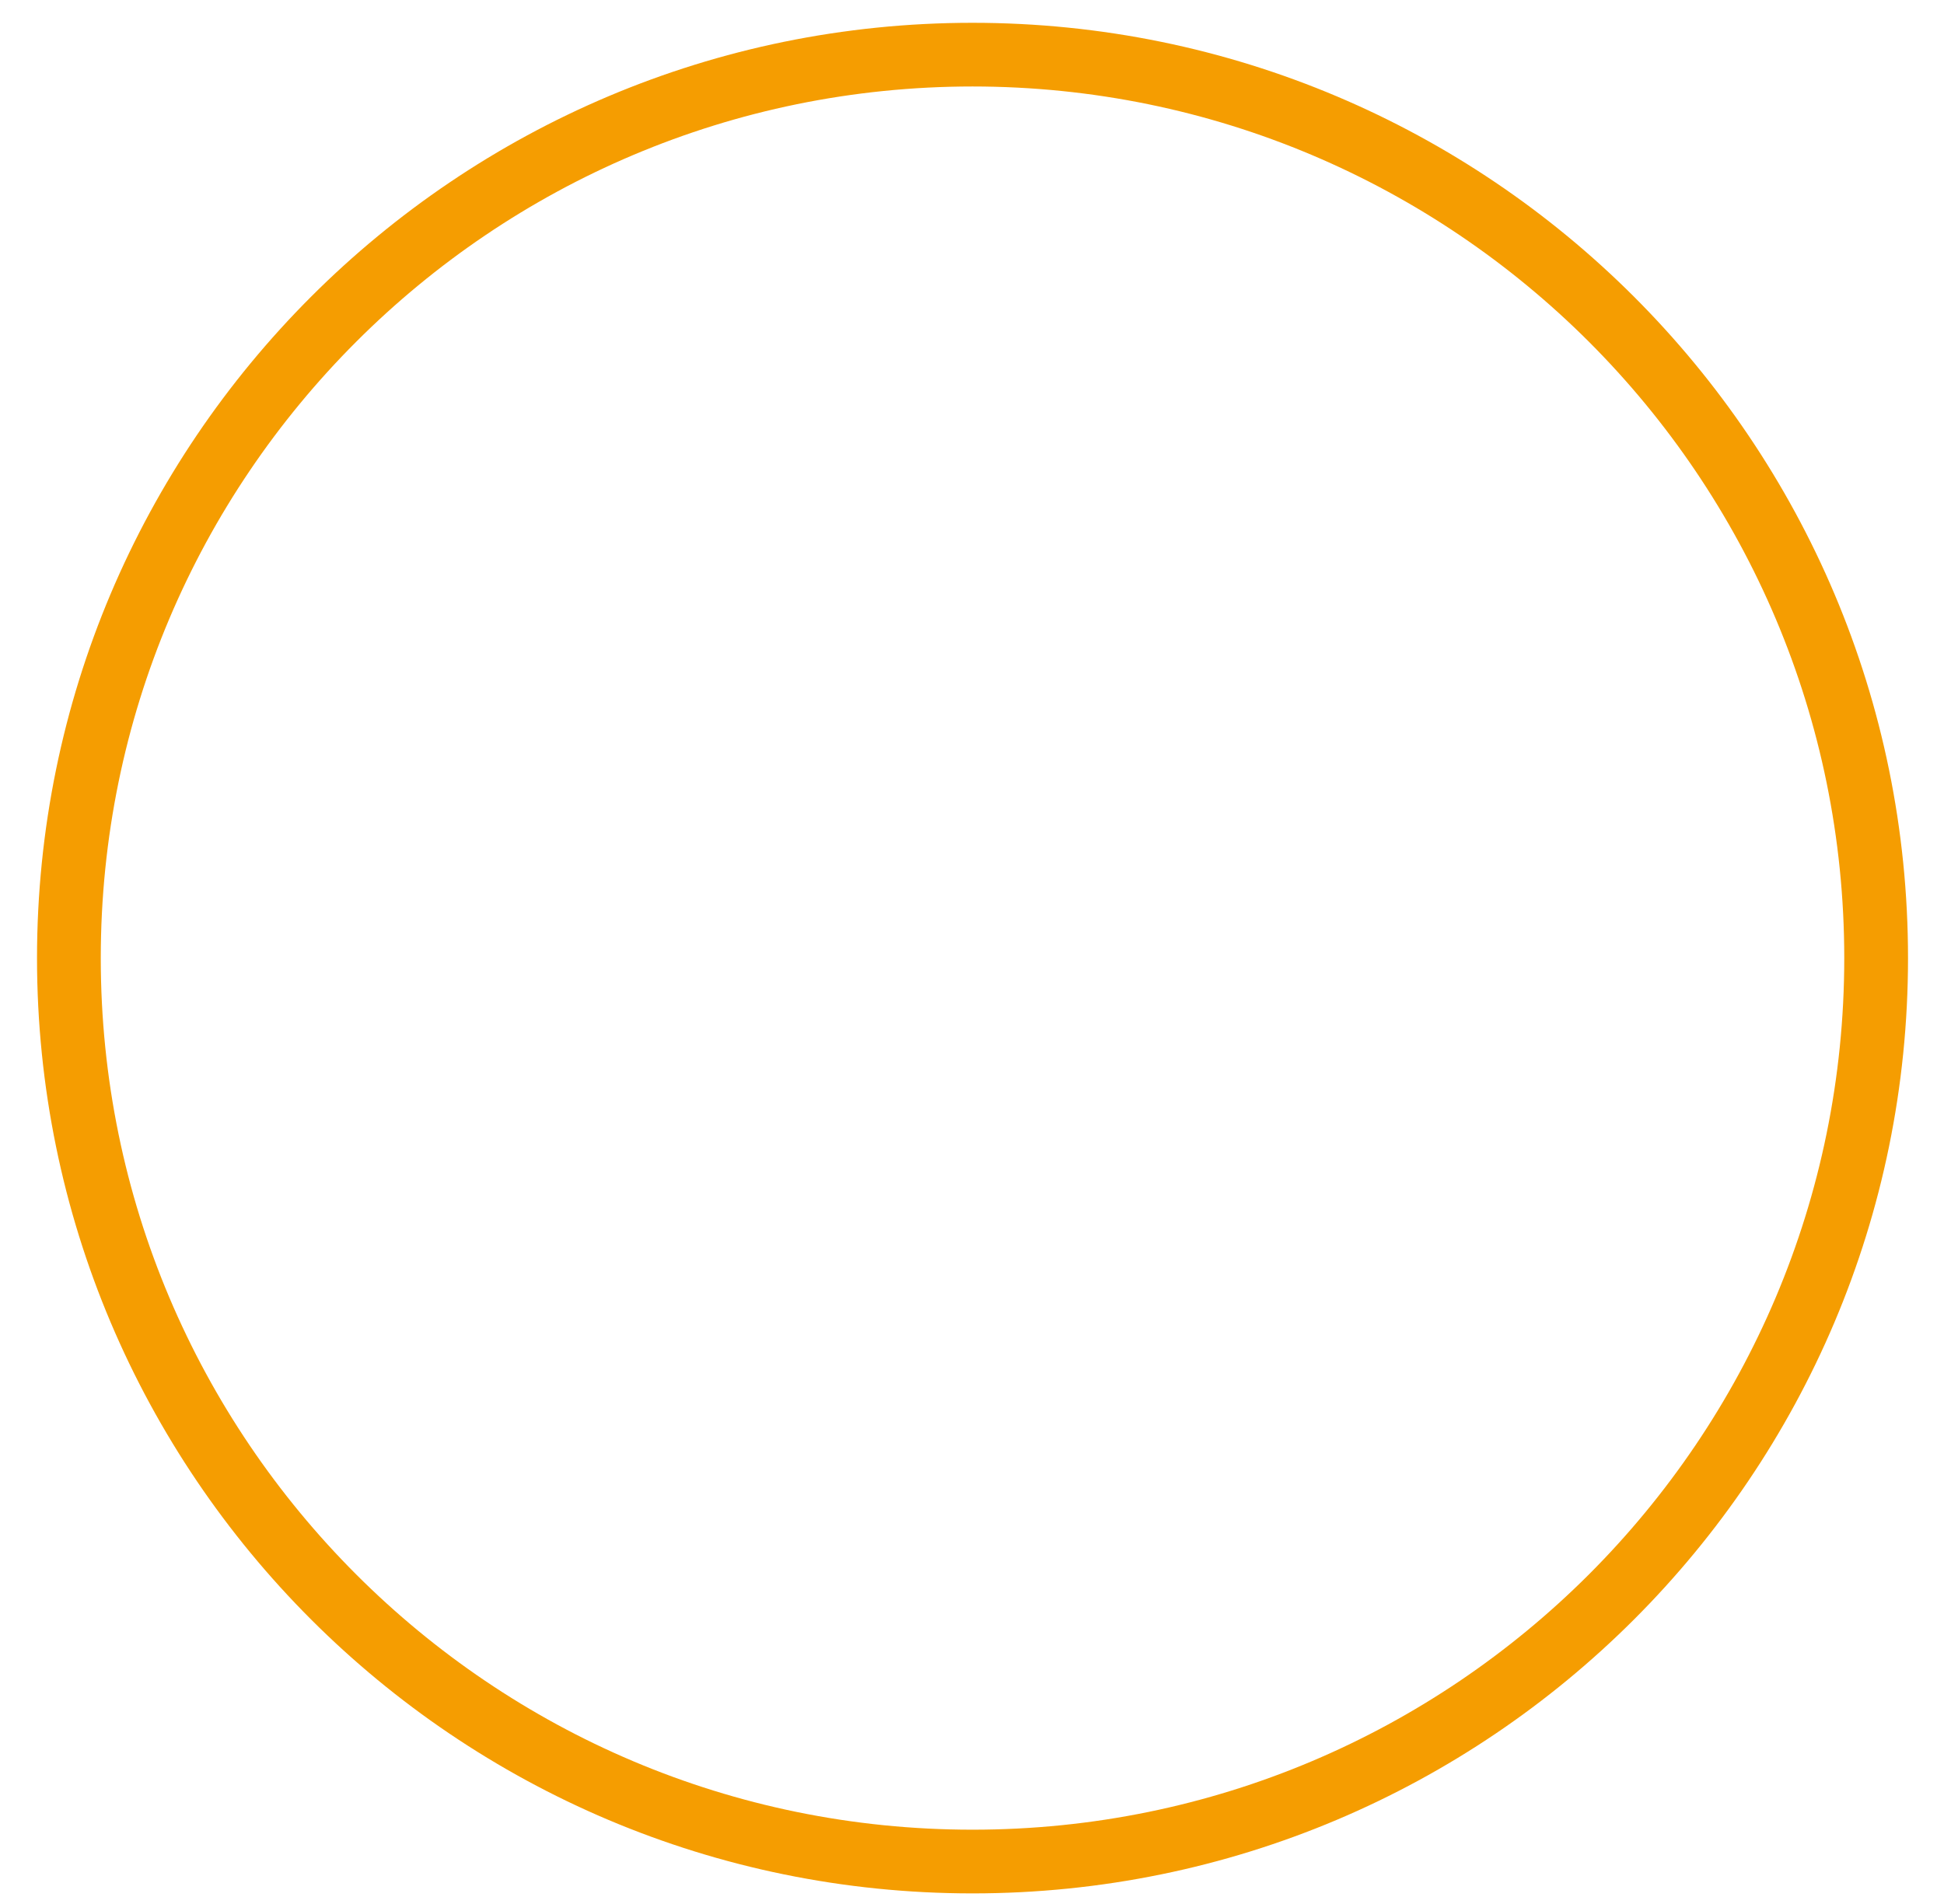 <?xml version="1.0" encoding="UTF-8"?><svg xmlns="http://www.w3.org/2000/svg" xmlns:xlink="http://www.w3.org/1999/xlink" xmlns:avocode="https://avocode.com/" id="SVGDoce0a33e61d58741bc923e92dd84918472" width="49px" height="48px" version="1.1" viewBox="0 0 49 48" aria-hidden="true"><defs><linearGradient class="cerosgradient" data-cerosgradient="true" id="CerosGradient_id9a9a7a2a8" gradientUnits="userSpaceOnUse" x1="50%" y1="100%" x2="50%" y2="0%"><stop offset="0%" stop-color="#d1d1d1"/><stop offset="100%" stop-color="#d1d1d1"/></linearGradient><linearGradient/></defs><g><g><path d="M24.513,46.93v0v0.803c13.024,0 23.58,-10.556 23.58,-23.578c0,-13.024 -10.556,-23.58 -23.58,-23.58c-13.022,0 -23.578,10.556 -23.58,23.58c0.002,13.022 10.558,23.578 23.58,23.578v-0.803v0v-0.803c-6.069,0 -11.558,-2.457 -15.536,-6.436c-3.978,-3.978 -6.437,-9.467 -6.437,-15.536c0,-6.071 2.459,-11.56 6.437,-15.538c3.978,-3.978 9.467,-6.435 15.536,-6.437c6.071,0.002 11.558,2.459 15.538,6.437c3.976,3.978 6.435,9.467 6.435,15.538c0,6.069 -2.459,11.558 -6.435,15.536c-3.98,3.979 -9.467,6.436 -15.538,6.436z" fill="#f59d01" fill-opacity="1"/></g></g></svg>